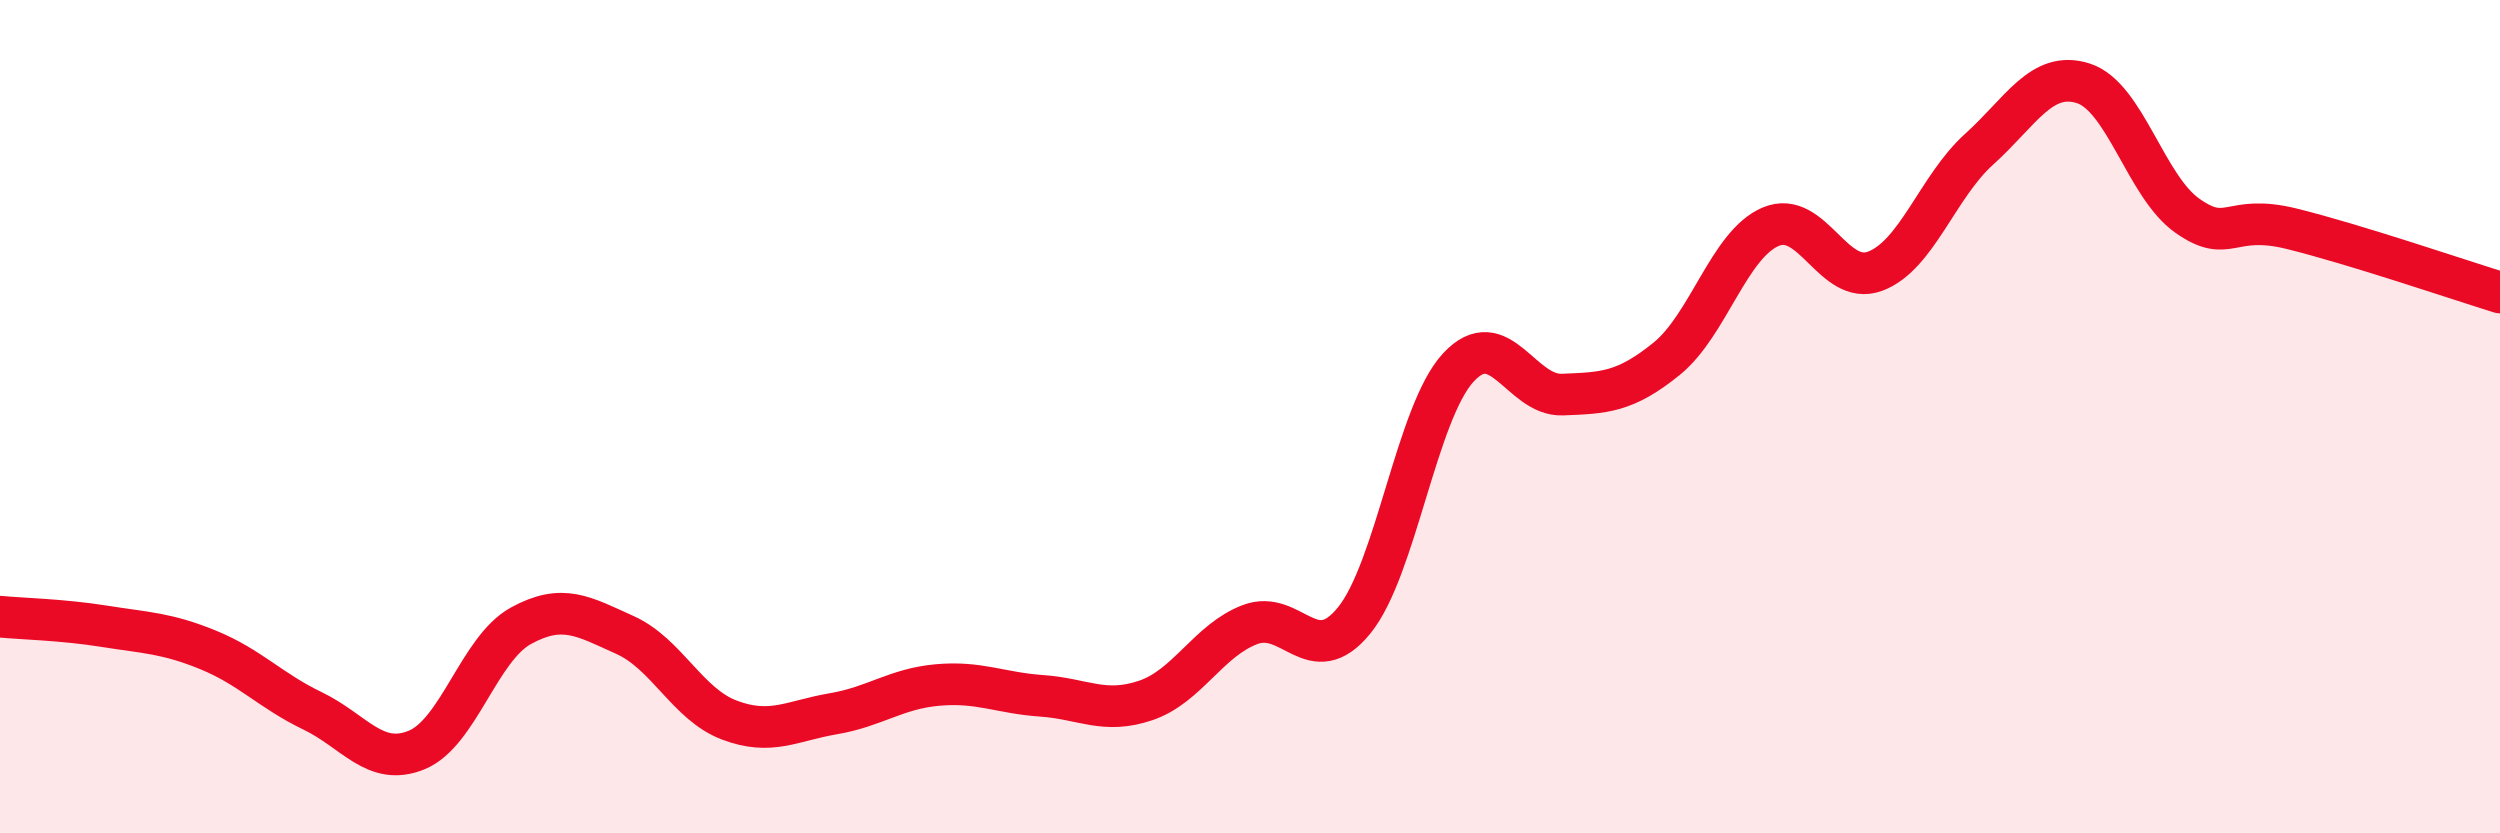 
    <svg width="60" height="20" viewBox="0 0 60 20" xmlns="http://www.w3.org/2000/svg">
      <path
        d="M 0,14.8 C 0.5,14.85 1.5,14.87 2.5,15.03 C 3.5,15.19 4,15.19 5,15.6 C 6,16.01 6.5,16.58 7.5,17.06 C 8.5,17.54 9,18.41 10,18 C 11,17.59 11.5,15.57 12.5,15.02 C 13.5,14.47 14,14.79 15,15.24 C 16,15.69 16.5,16.9 17.5,17.28 C 18.5,17.66 19,17.3 20,17.13 C 21,16.96 21.5,16.53 22.5,16.44 C 23.5,16.35 24,16.63 25,16.7 C 26,16.77 26.5,17.15 27.5,16.81 C 28.5,16.47 29,15.37 30,14.99 C 31,14.61 31.5,16.12 32.5,14.89 C 33.5,13.66 34,9.9 35,8.82 C 36,7.74 36.5,9.51 37.5,9.47 C 38.5,9.43 39,9.42 40,8.61 C 41,7.8 41.5,5.86 42.5,5.44 C 43.5,5.02 44,6.88 45,6.51 C 46,6.14 46.5,4.48 47.5,3.58 C 48.5,2.68 49,1.68 50,2 C 51,2.32 51.5,4.48 52.5,5.18 C 53.5,5.88 53.5,5.12 55,5.49 C 56.5,5.86 59,6.71 60,7.02L60 20L0 20Z"
        fill="#EB0A25"
        opacity="0.1"
        stroke-linecap="round"
        stroke-linejoin="round"
      />
      <path
        d="M 0,14.8 C 0.5,14.85 1.5,14.87 2.5,15.03 C 3.5,15.19 4,15.19 5,15.6 C 6,16.01 6.5,16.58 7.5,17.06 C 8.5,17.54 9,18.41 10,18 C 11,17.59 11.5,15.57 12.5,15.02 C 13.5,14.47 14,14.79 15,15.24 C 16,15.69 16.5,16.9 17.5,17.28 C 18.5,17.66 19,17.3 20,17.13 C 21,16.96 21.5,16.53 22.5,16.44 C 23.5,16.35 24,16.63 25,16.7 C 26,16.77 26.5,17.15 27.5,16.81 C 28.5,16.47 29,15.37 30,14.99 C 31,14.61 31.5,16.12 32.5,14.89 C 33.5,13.66 34,9.9 35,8.82 C 36,7.74 36.5,9.51 37.5,9.47 C 38.5,9.43 39,9.42 40,8.61 C 41,7.8 41.5,5.86 42.5,5.44 C 43.5,5.02 44,6.88 45,6.51 C 46,6.14 46.5,4.48 47.5,3.58 C 48.5,2.68 49,1.68 50,2 C 51,2.32 51.5,4.48 52.5,5.18 C 53.5,5.88 53.5,5.12 55,5.49 C 56.5,5.86 59,6.71 60,7.02"
        stroke="#EB0A25"
        stroke-width="1"
        fill="none"
        stroke-linecap="round"
        stroke-linejoin="round"
      />
    </svg>
  